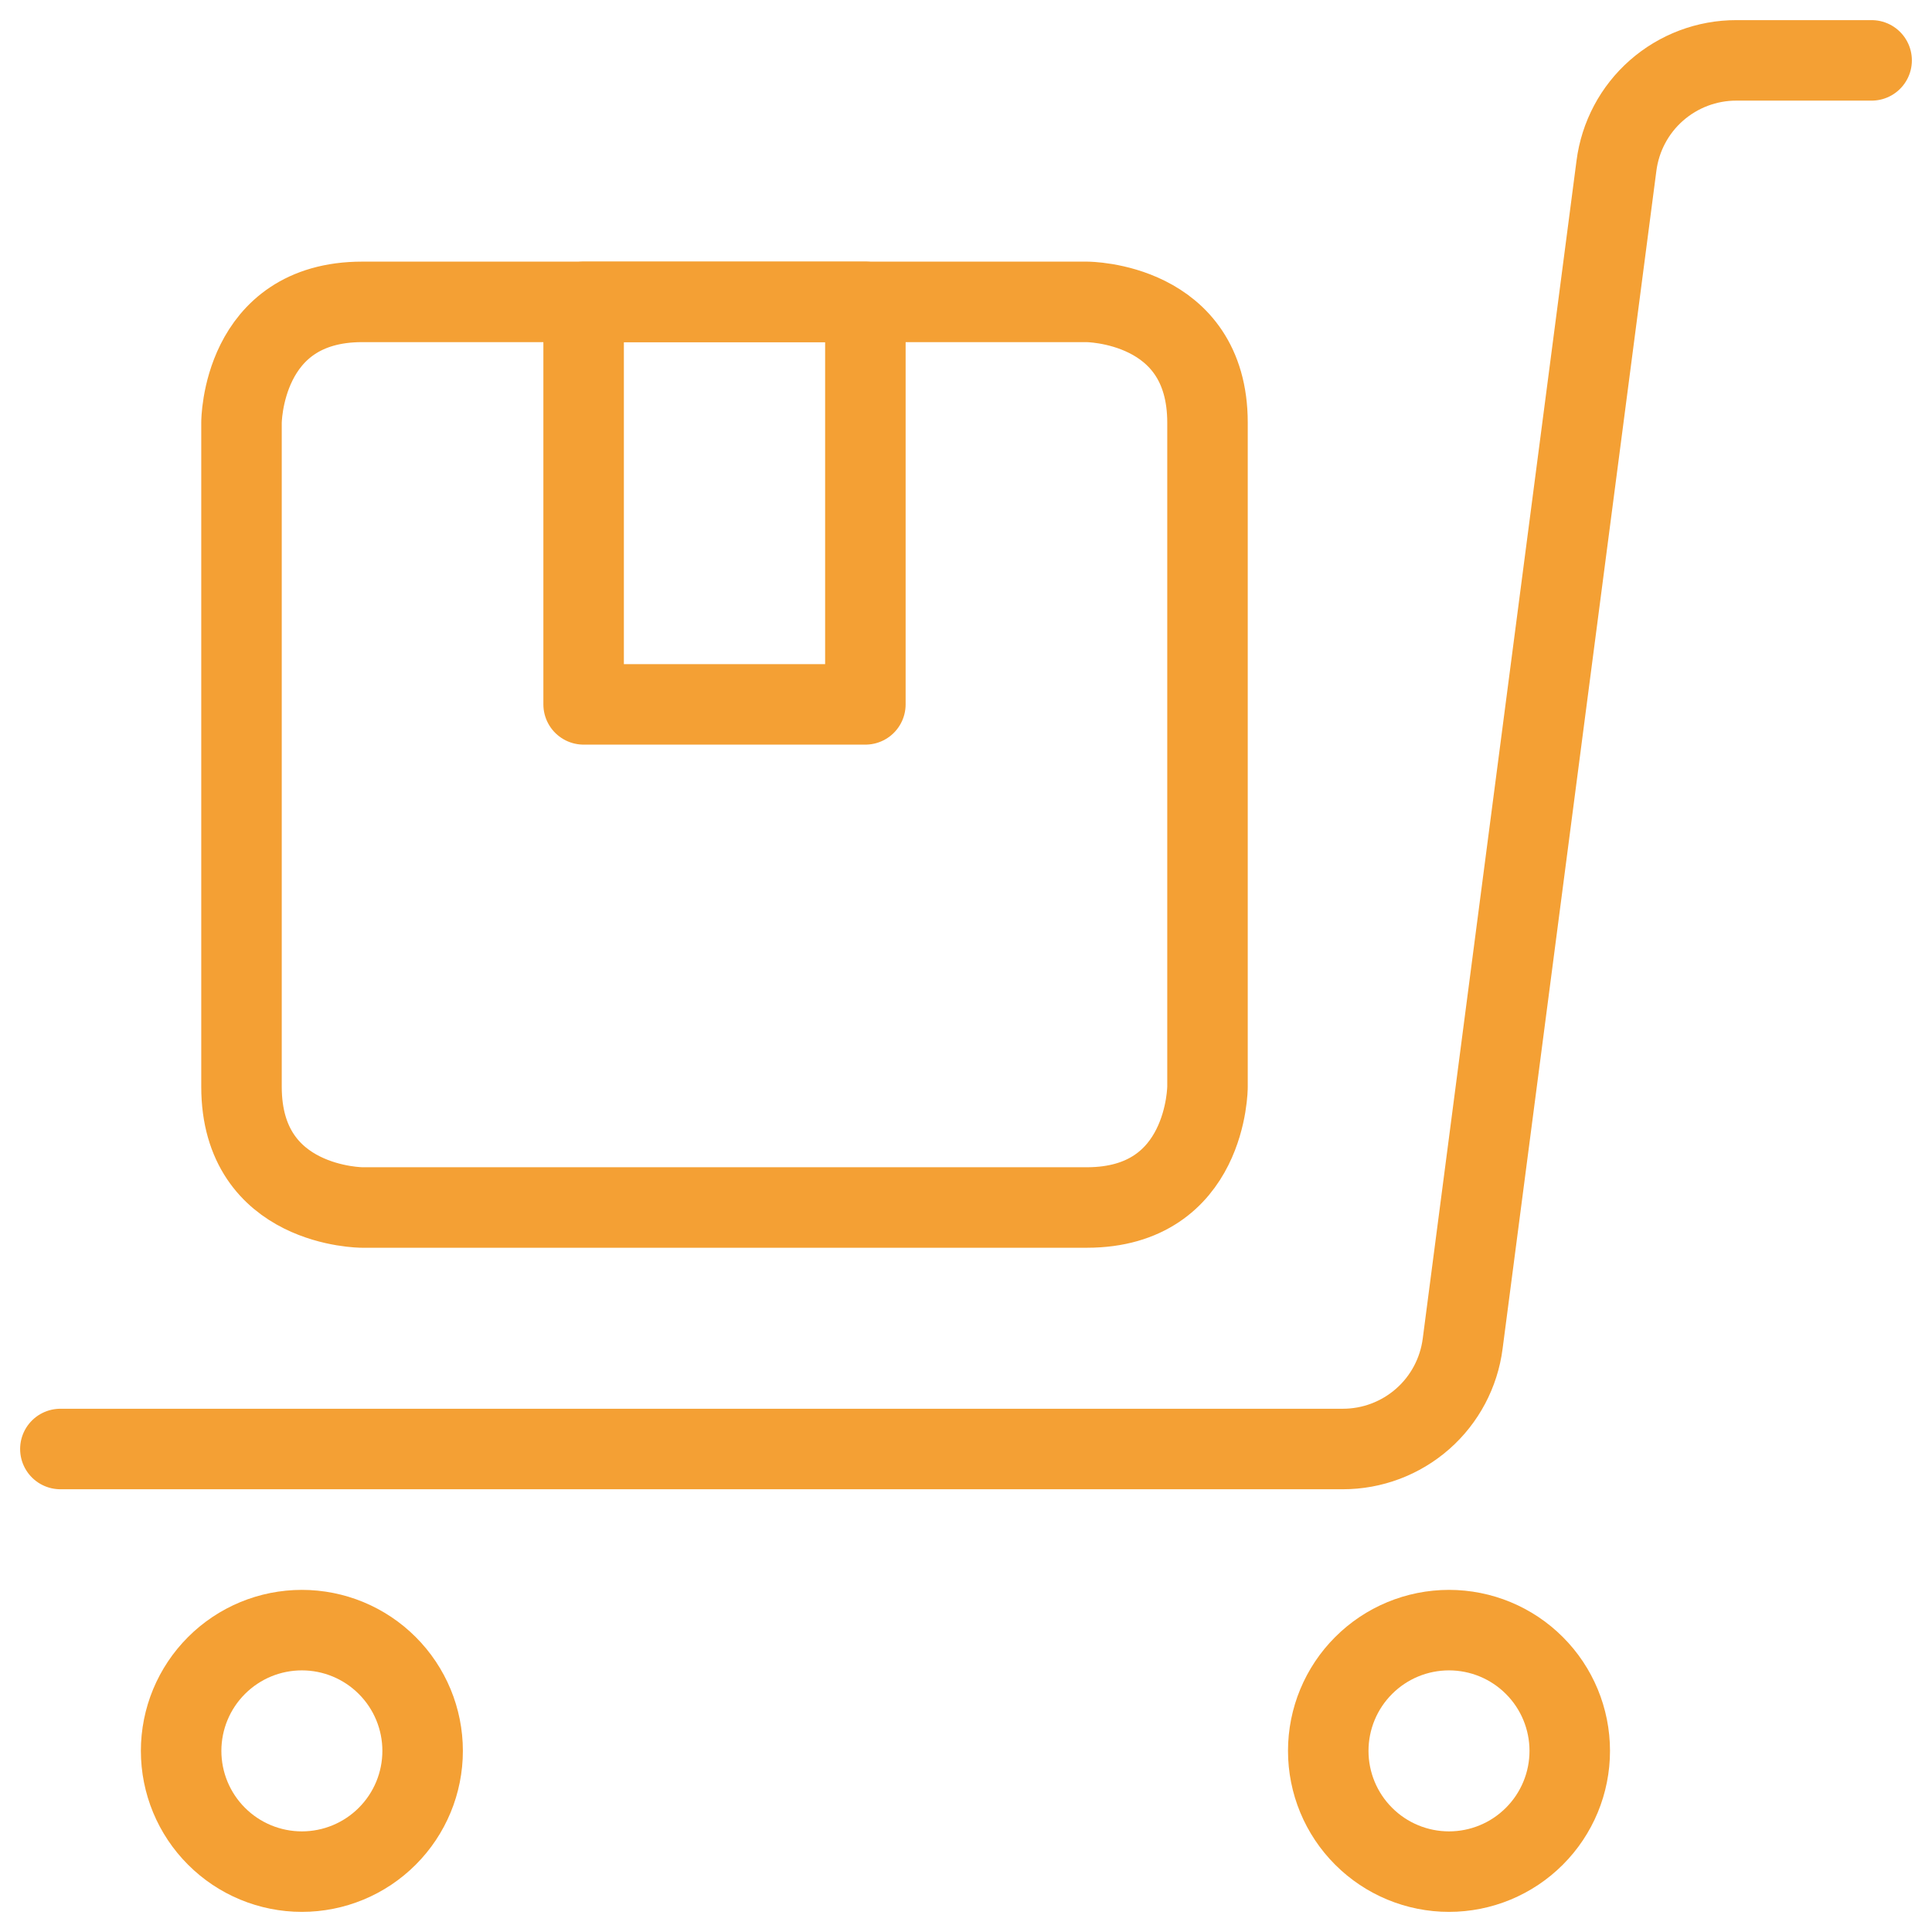 <svg width="48" height="48" viewBox="0 0 48 48" fill="none" xmlns="http://www.w3.org/2000/svg">
<g id="Warehouse-Cart-Package-Ribbon--Streamline-Ultimate" clip-path="url(#clip0_67_2210)">
<path id="Vector" d="M33 43.5C33 44.296 33.316 45.059 33.879 45.621C34.441 46.184 35.204 46.5 36 46.5C36.796 46.5 37.559 46.184 38.121 45.621C38.684 45.059 39 44.296 39 43.5C39 42.704 38.684 41.941 38.121 41.379C37.559 40.816 36.796 40.5 36 40.5C35.204 40.5 34.441 40.816 33.879 41.379C33.316 41.941 33 42.704 33 43.5Z" stroke="#F4A034" stroke-width="2" stroke-linecap="round" stroke-linejoin="round"/>
<path id="Vector_2" d="M4.5 43.5C4.5 44.296 4.816 45.059 5.379 45.621C5.941 46.184 6.704 46.5 7.5 46.5C8.296 46.5 9.059 46.184 9.621 45.621C10.184 45.059 10.5 44.296 10.5 43.5C10.5 42.704 10.184 41.941 9.621 41.379C9.059 40.816 8.296 40.5 7.5 40.5C6.704 40.5 5.941 40.816 5.379 41.379C4.816 41.941 4.5 42.704 4.5 43.5Z" stroke="#F4A034" stroke-width="2" stroke-linecap="round" stroke-linejoin="round"/>
<path id="Vector_3" d="M1.5 36H33.36C34.091 36.001 34.796 35.735 35.345 35.253C35.894 34.771 36.247 34.105 36.34 33.38L40.16 4.12C40.253 3.395 40.606 2.729 41.155 2.247C41.704 1.765 42.409 1.499 43.14 1.5H46.5" stroke="#F4A034" stroke-width="2" stroke-linecap="round" stroke-linejoin="round"/>
<path id="Vector_4" d="M9 7.5H27C27 7.5 30 7.5 30 10.5V27C30 27 30 30 27 30H9C9 30 6 30 6 27V10.5C6 10.5 6 7.5 9 7.5Z" stroke="#F4A034" stroke-width="2" stroke-linecap="round" stroke-linejoin="round"/>
<path id="Vector_5" d="M21.5 17.5H14.5V7.5H21.5V17.5Z" stroke="#F4A034" stroke-width="2" stroke-linecap="round" stroke-linejoin="round"/>
</g>
<defs>
<clipPath id="clip0_67_2210">
<rect width="48" height="48" fill="white"/>
</clipPath>
</defs>
</svg>
